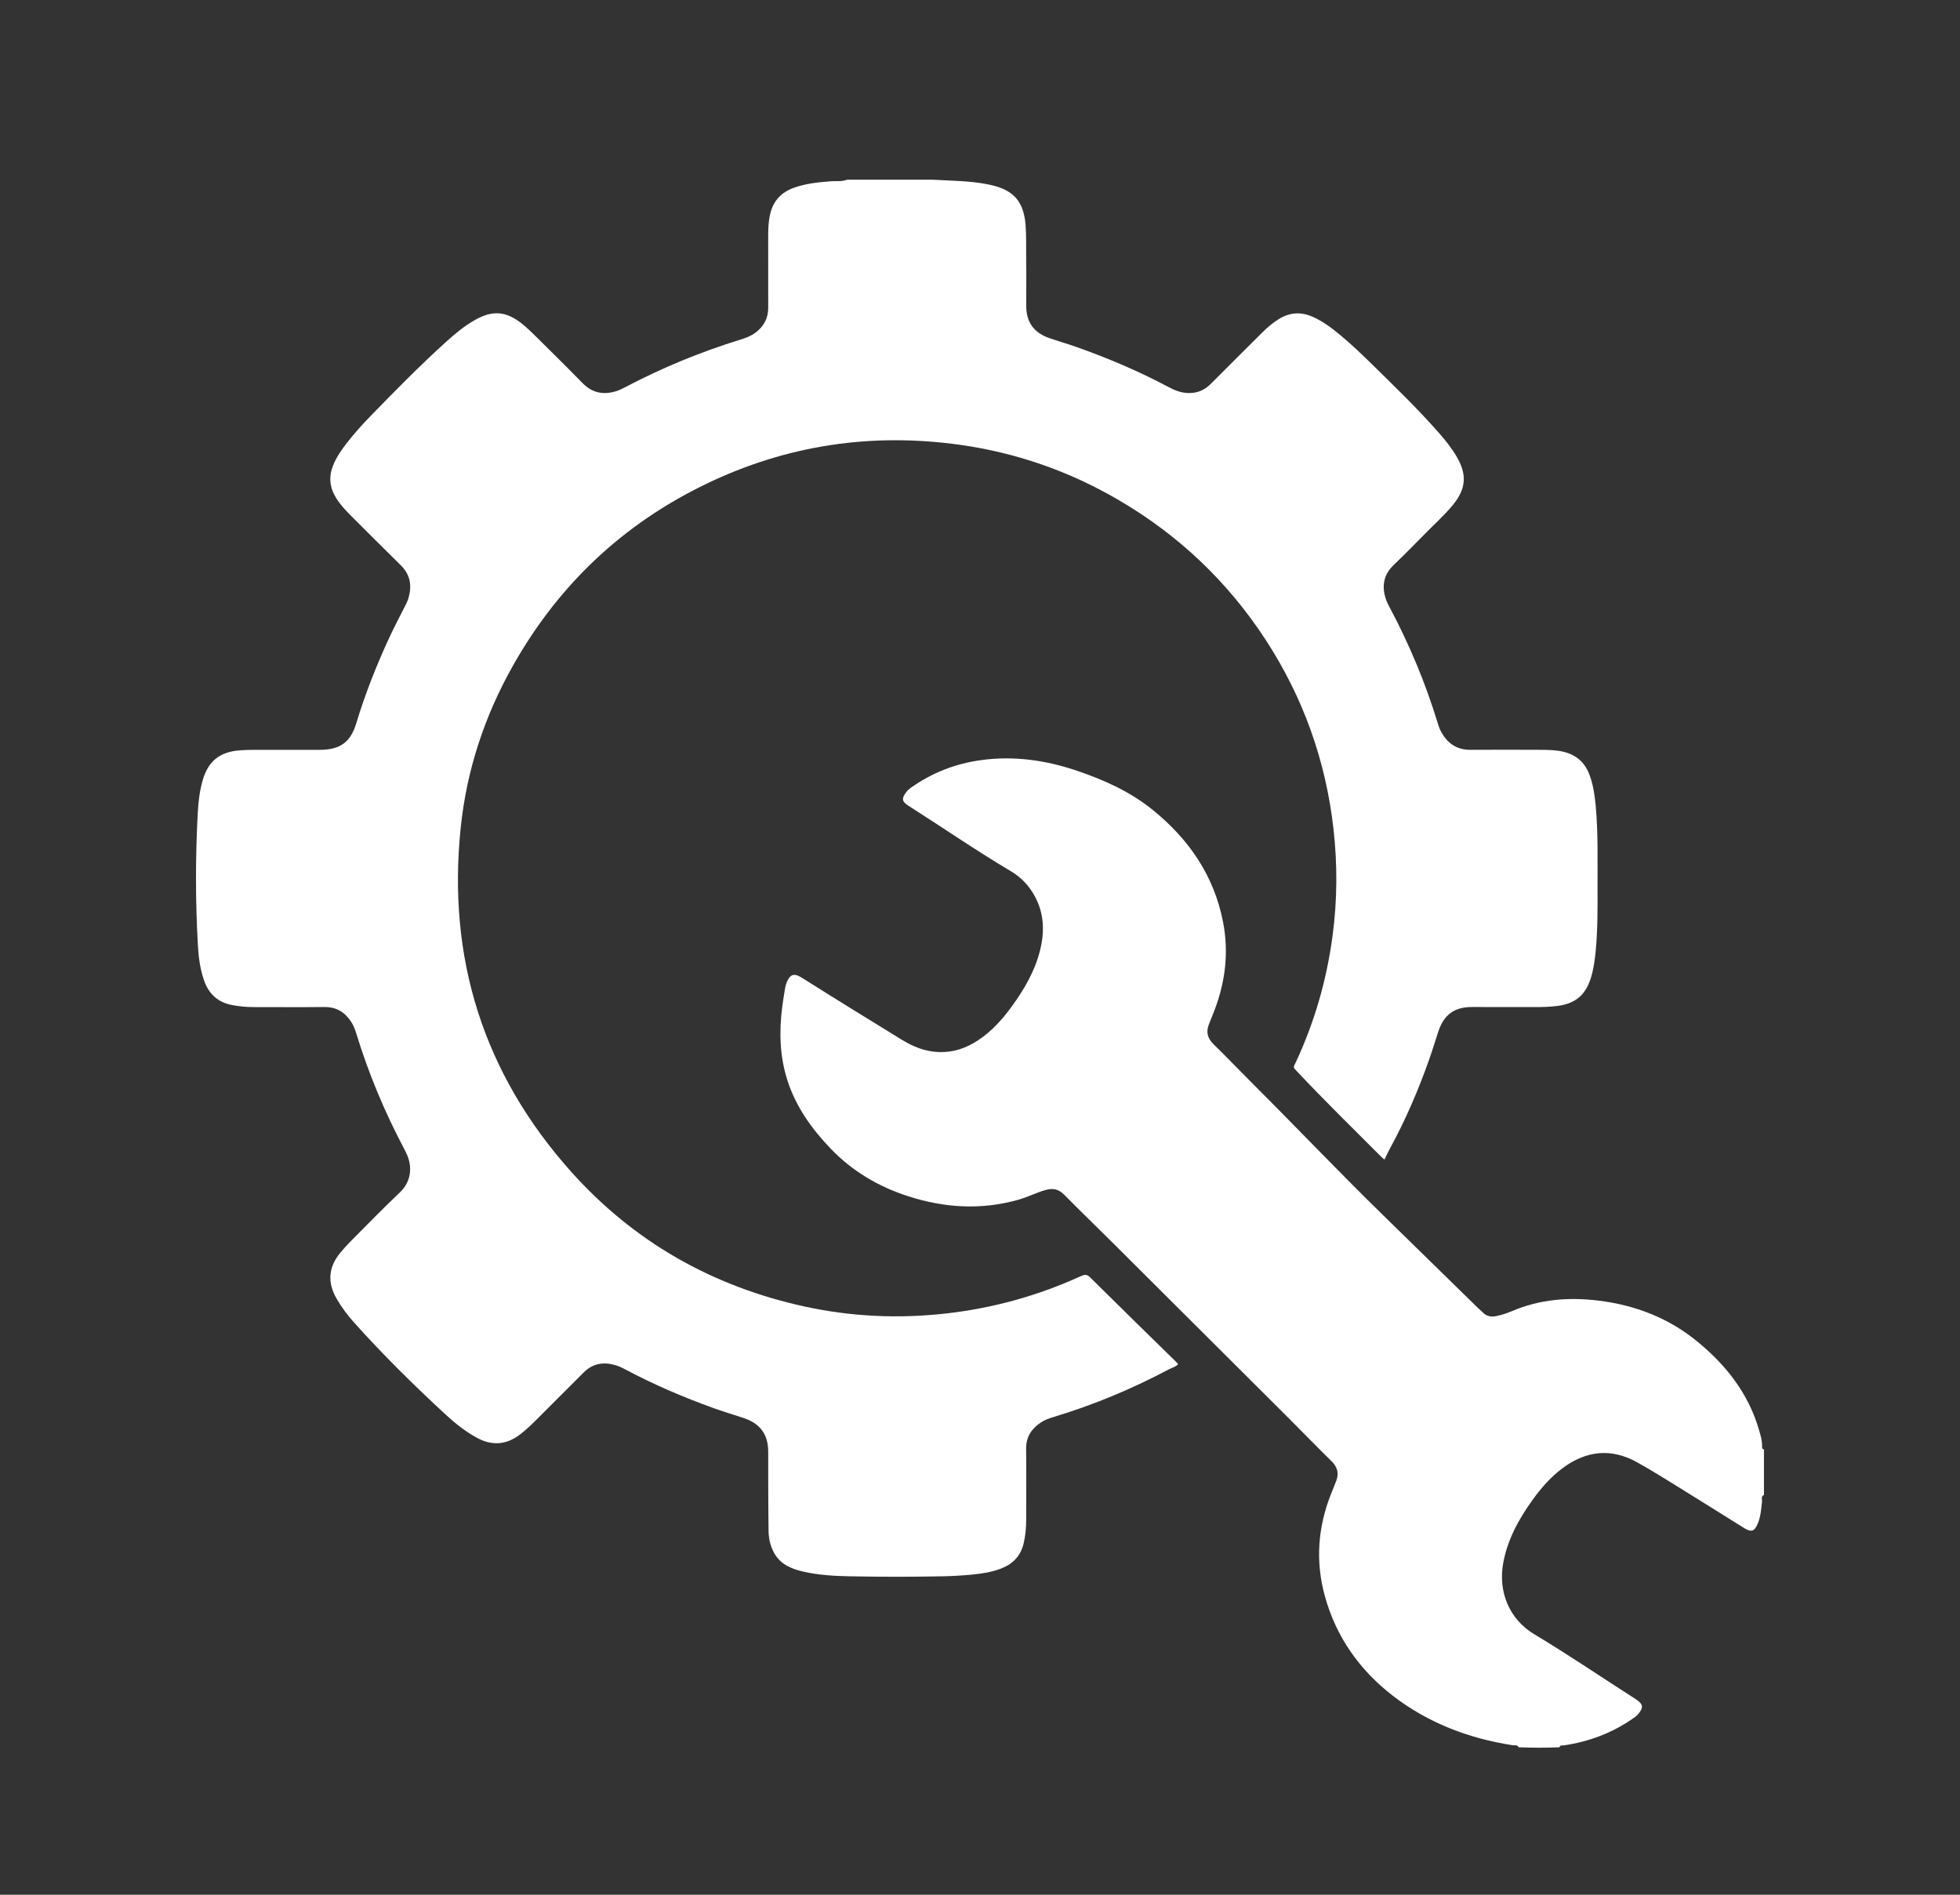 <svg width="60" height="58" viewBox="0 0 60 58" fill="none" xmlns="http://www.w3.org/2000/svg">
<rect x="0" y="0" width="60" height="58" fill="#333333" stroke="none"/>
<g clip-path="url(#clip0_2644_8024)">
<path d="M28.533 5.5C29.1 5.534 29.671 5.531 30.232 5.641C30.917 5.776 31.33 6.056 31.395 6.884C31.423 7.243 31.408 7.603 31.414 7.962C31.421 8.426 31.415 8.89 31.415 9.354C31.415 9.867 31.646 10.188 32.14 10.356C32.398 10.444 32.66 10.519 32.916 10.609C33.9 10.954 34.857 11.361 35.778 11.851C35.956 11.947 36.14 12.019 36.346 12.03C36.627 12.045 36.862 11.954 37.061 11.754C37.586 11.226 38.115 10.702 38.643 10.176C38.797 10.023 38.96 9.883 39.146 9.768C39.478 9.562 39.821 9.538 40.178 9.695C40.505 9.838 40.784 10.053 41.055 10.279C41.388 10.556 41.699 10.857 42.008 11.159C42.706 11.843 43.409 12.522 44.054 13.257C44.25 13.48 44.434 13.711 44.585 13.967C44.917 14.53 44.885 14.961 44.469 15.466C44.214 15.776 43.913 16.043 43.633 16.329C43.314 16.655 42.993 16.98 42.663 17.296C42.355 17.592 42.294 17.937 42.421 18.328C42.453 18.425 42.501 18.519 42.55 18.611C43.144 19.729 43.631 20.892 44.002 22.103C44.028 22.187 44.053 22.273 44.091 22.351C44.281 22.733 44.573 22.957 45.02 22.953C45.734 22.948 46.448 22.95 47.162 22.953C47.394 22.954 47.626 22.958 47.856 23.011C48.256 23.105 48.52 23.343 48.661 23.726C48.773 24.029 48.818 24.345 48.848 24.663C48.924 25.493 48.902 26.325 48.904 27.157C48.906 27.804 48.91 28.452 48.849 29.098C48.823 29.377 48.785 29.654 48.704 29.923C48.539 30.467 48.217 30.729 47.654 30.796C47.422 30.824 47.19 30.829 46.957 30.828C46.323 30.827 45.69 30.826 45.056 30.826C44.526 30.826 44.206 31.057 44.035 31.563C43.936 31.858 43.848 32.157 43.744 32.45C43.414 33.378 43.028 34.281 42.555 35.146C42.494 35.257 42.443 35.373 42.382 35.496C42.336 35.456 42.298 35.426 42.265 35.393C41.415 34.544 40.558 33.701 39.733 32.828C39.564 32.649 39.586 32.692 39.674 32.503C40.245 31.276 40.614 29.99 40.792 28.651C40.938 27.562 40.944 26.47 40.821 25.375C40.584 23.28 39.893 21.347 38.743 19.583C37.578 17.797 36.066 16.365 34.218 15.291C32.725 14.423 31.122 13.863 29.413 13.62C26.697 13.235 24.09 13.62 21.618 14.813C19.066 16.043 17.099 17.905 15.708 20.367C14.835 21.911 14.287 23.568 14.104 25.329C13.688 29.319 14.791 32.846 17.469 35.851C19.392 38.008 21.799 39.375 24.627 39.993C26.047 40.303 27.483 40.371 28.932 40.21C30.379 40.05 31.761 39.669 33.083 39.066C33.199 39.013 33.27 39.001 33.373 39.103C34.248 39.972 35.131 40.833 36.012 41.697C36.029 41.714 36.043 41.734 36.065 41.761C35.984 41.843 35.873 41.869 35.778 41.919C34.65 42.517 33.477 43.007 32.254 43.375C32.115 43.417 31.979 43.465 31.858 43.547C31.575 43.738 31.408 43.987 31.412 44.345C31.42 45.073 31.414 45.8 31.414 46.528C31.414 46.769 31.392 47.007 31.337 47.241C31.248 47.624 31.011 47.873 30.649 48.013C30.363 48.124 30.061 48.171 29.758 48.2C29.463 48.228 29.166 48.246 28.87 48.252C27.915 48.271 26.96 48.271 26.006 48.252C25.533 48.243 25.06 48.216 24.596 48.11C24.238 48.028 23.904 47.896 23.707 47.554C23.585 47.341 23.531 47.107 23.527 46.865C23.519 46.33 23.519 45.794 23.517 45.258C23.516 44.986 23.517 44.714 23.517 44.442C23.516 43.909 23.275 43.577 22.761 43.406C22.457 43.305 22.15 43.214 21.849 43.106C20.913 42.769 20.001 42.378 19.124 41.91C19.01 41.849 18.894 41.8 18.767 41.77C18.419 41.687 18.119 41.76 17.864 42.016C17.378 42.505 16.889 42.99 16.402 43.478C16.249 43.631 16.092 43.779 15.92 43.911C15.5 44.231 15.061 44.265 14.595 44.01C14.248 43.82 13.94 43.576 13.652 43.31C12.668 42.403 11.716 41.464 10.824 40.467C10.631 40.252 10.461 40.02 10.314 39.77C10.018 39.272 10.046 38.798 10.416 38.35C10.518 38.227 10.625 38.107 10.738 37.994C11.235 37.494 11.726 36.988 12.238 36.504C12.584 36.176 12.624 35.745 12.466 35.362C12.436 35.288 12.398 35.218 12.361 35.147C11.77 34.026 11.283 32.864 10.912 31.653C10.875 31.53 10.832 31.41 10.764 31.301C10.572 30.994 10.308 30.822 9.931 30.826C9.209 30.834 8.487 30.828 7.765 30.828C7.54 30.828 7.317 30.807 7.096 30.764C6.662 30.679 6.386 30.418 6.244 30.006C6.123 29.654 6.077 29.289 6.057 28.922C5.981 27.564 5.981 26.205 6.056 24.846C6.075 24.519 6.115 24.193 6.207 23.877C6.377 23.297 6.727 23.016 7.336 22.969C7.487 22.957 7.64 22.954 7.793 22.953C8.458 22.952 9.124 22.953 9.79 22.953C10.408 22.953 10.73 22.723 10.906 22.141C11.179 21.236 11.527 20.361 11.924 19.504C12.065 19.2 12.222 18.902 12.374 18.603C12.425 18.503 12.478 18.405 12.508 18.296C12.613 17.921 12.558 17.589 12.269 17.304C11.754 16.799 11.246 16.288 10.736 15.779C10.565 15.609 10.404 15.432 10.278 15.225C10.086 14.908 10.061 14.579 10.2 14.238C10.305 13.984 10.46 13.761 10.629 13.546C10.851 13.262 11.091 12.993 11.343 12.735C12.103 11.955 12.865 11.177 13.675 10.447C13.936 10.21 14.208 9.986 14.515 9.809C15.076 9.485 15.492 9.516 15.998 9.924C16.116 10.02 16.227 10.124 16.335 10.231C16.836 10.728 17.34 11.221 17.832 11.726C18.146 12.047 18.506 12.098 18.912 11.958C18.994 11.929 19.072 11.886 19.15 11.846C20.274 11.257 21.441 10.774 22.654 10.4C22.816 10.351 22.973 10.294 23.111 10.194C23.374 10.003 23.518 9.751 23.517 9.42C23.515 8.684 23.515 7.948 23.516 7.212C23.516 7.005 23.525 6.798 23.567 6.593C23.653 6.17 23.9 5.893 24.302 5.748C24.668 5.617 25.05 5.578 25.435 5.549C25.601 5.537 25.771 5.563 25.933 5.501H28.533V5.5Z" fill="white"/>
<path d="M46.486 53.485C46.455 53.401 46.378 53.434 46.321 53.426C44.966 53.218 43.716 52.743 42.63 51.903C41.616 51.117 40.902 50.108 40.558 48.862C40.265 47.803 40.34 46.759 40.743 45.738C40.798 45.597 40.86 45.458 40.911 45.315C40.993 45.089 40.937 44.902 40.762 44.73C40.293 44.27 39.837 43.798 39.372 43.334C37.609 41.575 35.844 39.816 34.079 38.059C33.58 37.562 33.072 37.073 32.577 36.571C32.41 36.402 32.236 36.364 32.012 36.426C31.725 36.506 31.461 36.644 31.175 36.725C30.035 37.047 28.907 36.977 27.791 36.615C26.892 36.323 26.096 35.854 25.439 35.172C24.851 34.561 24.364 33.883 24.102 33.063C23.869 32.331 23.849 31.588 23.944 30.834C23.966 30.668 23.992 30.503 24.019 30.337C24.03 30.266 24.041 30.194 24.064 30.127C24.186 29.768 24.344 29.801 24.557 29.936C25.565 30.573 26.582 31.198 27.598 31.823C27.95 32.039 28.322 32.192 28.747 32.205C29.191 32.219 29.582 32.083 29.945 31.842C30.358 31.568 30.684 31.206 30.973 30.808C31.356 30.281 31.682 29.724 31.84 29.084C31.98 28.516 31.965 27.96 31.676 27.432C31.503 27.115 31.265 26.859 30.956 26.676C29.888 26.041 28.865 25.337 27.819 24.671C27.606 24.536 27.591 24.446 27.745 24.244C27.783 24.194 27.832 24.149 27.884 24.113C28.537 23.651 29.26 23.37 30.054 23.265C31.052 23.132 32.02 23.272 32.965 23.592C33.803 23.876 34.606 24.237 35.299 24.801C36.403 25.699 37.167 26.813 37.441 28.226C37.62 29.152 37.512 30.055 37.175 30.933C37.118 31.082 37.055 31.229 36.999 31.379C36.915 31.606 36.973 31.791 37.148 31.963C37.571 32.378 37.981 32.806 38.4 33.225C39.727 34.549 41.017 35.908 42.359 37.217C43.322 38.156 44.282 39.098 45.244 40.039C45.29 40.084 45.342 40.123 45.385 40.169C45.51 40.301 45.66 40.321 45.827 40.282C45.984 40.247 46.136 40.198 46.284 40.135C47.141 39.768 48.033 39.702 48.948 39.815C50.046 39.952 51.05 40.334 51.912 41.028C52.819 41.758 53.525 42.645 53.852 43.788C53.897 43.941 53.941 44.095 53.941 44.257C53.941 44.301 53.931 44.357 53.999 44.37V45.762C53.897 45.808 53.947 45.9 53.939 45.971C53.913 46.193 53.9 46.418 53.814 46.627C53.708 46.886 53.614 46.914 53.376 46.766C52.866 46.449 52.359 46.127 51.848 45.812C51.275 45.459 50.709 45.094 50.122 44.766C49.327 44.321 48.556 44.4 47.829 44.946C47.466 45.218 47.172 45.555 46.91 45.921C46.491 46.504 46.151 47.122 46.018 47.84C45.854 48.724 46.202 49.567 46.969 50.027C48.02 50.657 49.033 51.347 50.065 52.008C50.307 52.163 50.323 52.27 50.134 52.486C50.093 52.533 50.038 52.57 49.986 52.606C49.35 53.05 48.644 53.313 47.879 53.427C47.829 53.434 47.761 53.409 47.739 53.486C47.322 53.504 46.904 53.503 46.486 53.486L46.486 53.485Z" fill="white"/>
</g>
<defs>
<clipPath id="clip0_2644_8024">
<rect width="48" height="48" fill="white" transform="translate(6 5.5)"/>
</clipPath>
</defs>
</svg>

